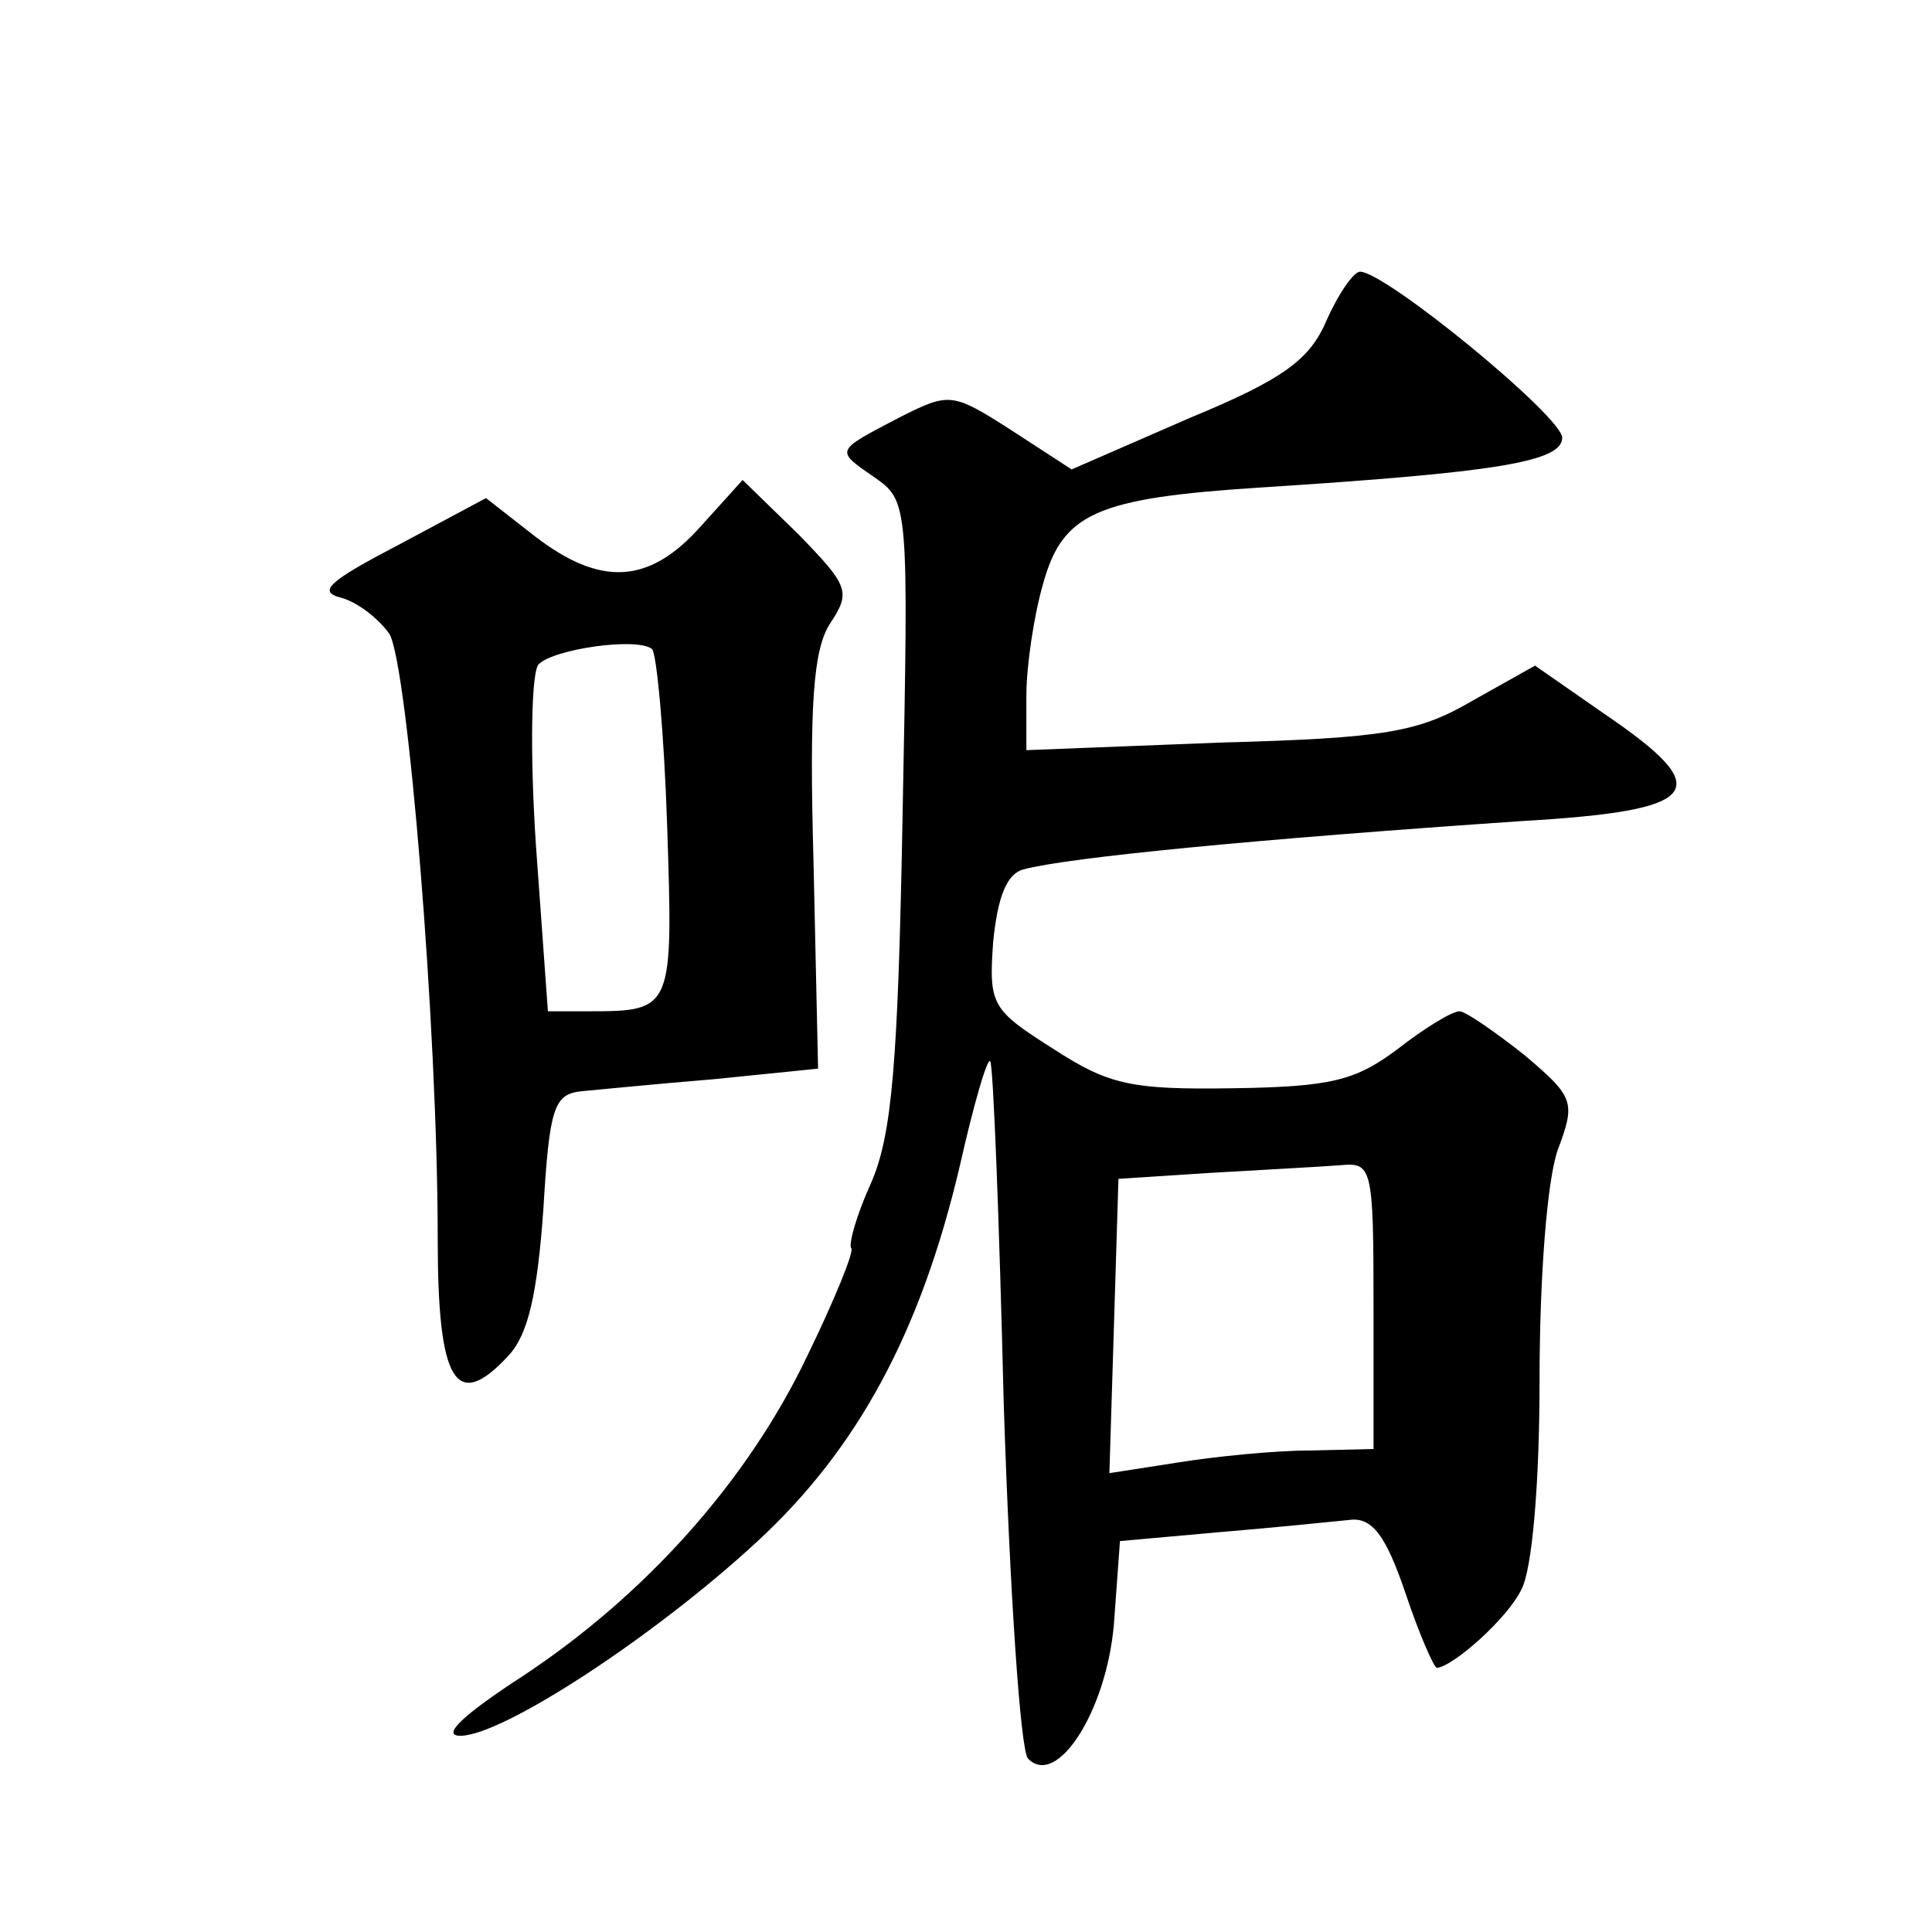<?xml version="1.0" standalone="no"?>
<!DOCTYPE svg PUBLIC "-//W3C//DTD SVG 20010904//EN"
 "http://www.w3.org/TR/2001/REC-SVG-20010904/DTD/svg10.dtd">
<svg version="1.0" xmlns="http://www.w3.org/2000/svg"
 width="128pt" height="128pt" viewBox="0 0 128 128"
 preserveAspectRatio="xMidYMid meet">
<g transform="translate(0,128) scale(0.1,-0.1)"
fill="#0" stroke="none">
<path d="M879 1068 c-11 -26 -28 -39 -91 -65 l-78 -34 -40 26 c-39 25 -41 25 -73
9 -44 -23 -44 -22 -18 -40 23 -16 23 -17 19 -223 -3 -166 -7 -213 -21 -245 -10
-22 -15 -41 -13 -43 2 -2 -11 -34 -29 -71 -40 -84 -108 -159 -188 -212 -40 -26
-55 -40 -42 -40 28 0 129 66 197 129 66 61 108 138 134 249 9 40 18 71 20 69 2
-1 6 -104 9 -227 4 -124 11 -229 16 -235 19 -20 52 31 57 89 l4 55 67 6 c36 3 75
7 85 8 15 2 24 -10 37 -48 9 -27 19 -50 21 -50 11 1 47 33 56 52 7 13 12 69 12
139 0 68 5 132 12 152 12 32 11 35 -22 63 -19 15 -39 29 -43 29 -5 0 -23 -11 -41
-25 -28 -21 -44 -25 -109 -26 -67 -1 -82 2 -119 26 -41 26 -43 29 -40 71 3 30 9
45 20 48 30 8 154 20 330 32 120 7 130 20 55 71 l-46 32 -41 -23 c-36 -21 -57 -25
-168 -28 l-128 -5 0 36 c0 20 5 53 11 74 13 47 35 57 144 64 156 10 200 17 200
33 0 14 -117 110 -134 110 -4 0 -14 -14 -22 -32z m31 -653 l0 -95 -42 -1 c-24 0
-63 -4 -88 -8 l-45 -7 3 97 3 98 62 4 c34 2 72 4 85 5 21 2 22 -1 22 -93z M464
931 c-34 -38 -66 -40 -110 -6 l-32 25 -58 -31 c-46 -24 -54 -31 -38 -35 11 -3 25
-14 32 -24 12 -20 32 -260 32 -401 0 -95 12 -115 47 -77 13 14 19 41 23 97 4 67
7 76 25 78 11 1 51 5 88 8 l69 7 -3 136 c-3 107 0 142 11 159 14 21 12 25 -21 59
l-37 36 -28 -31z m-22 -198 c4 -122 4 -123 -52 -123 l-27 0 -8 111 c-4 61 -3 115
2 119 10 10 65 18 75 10 3 -3 8 -55 10 -117z"/>
</g>
</svg>
